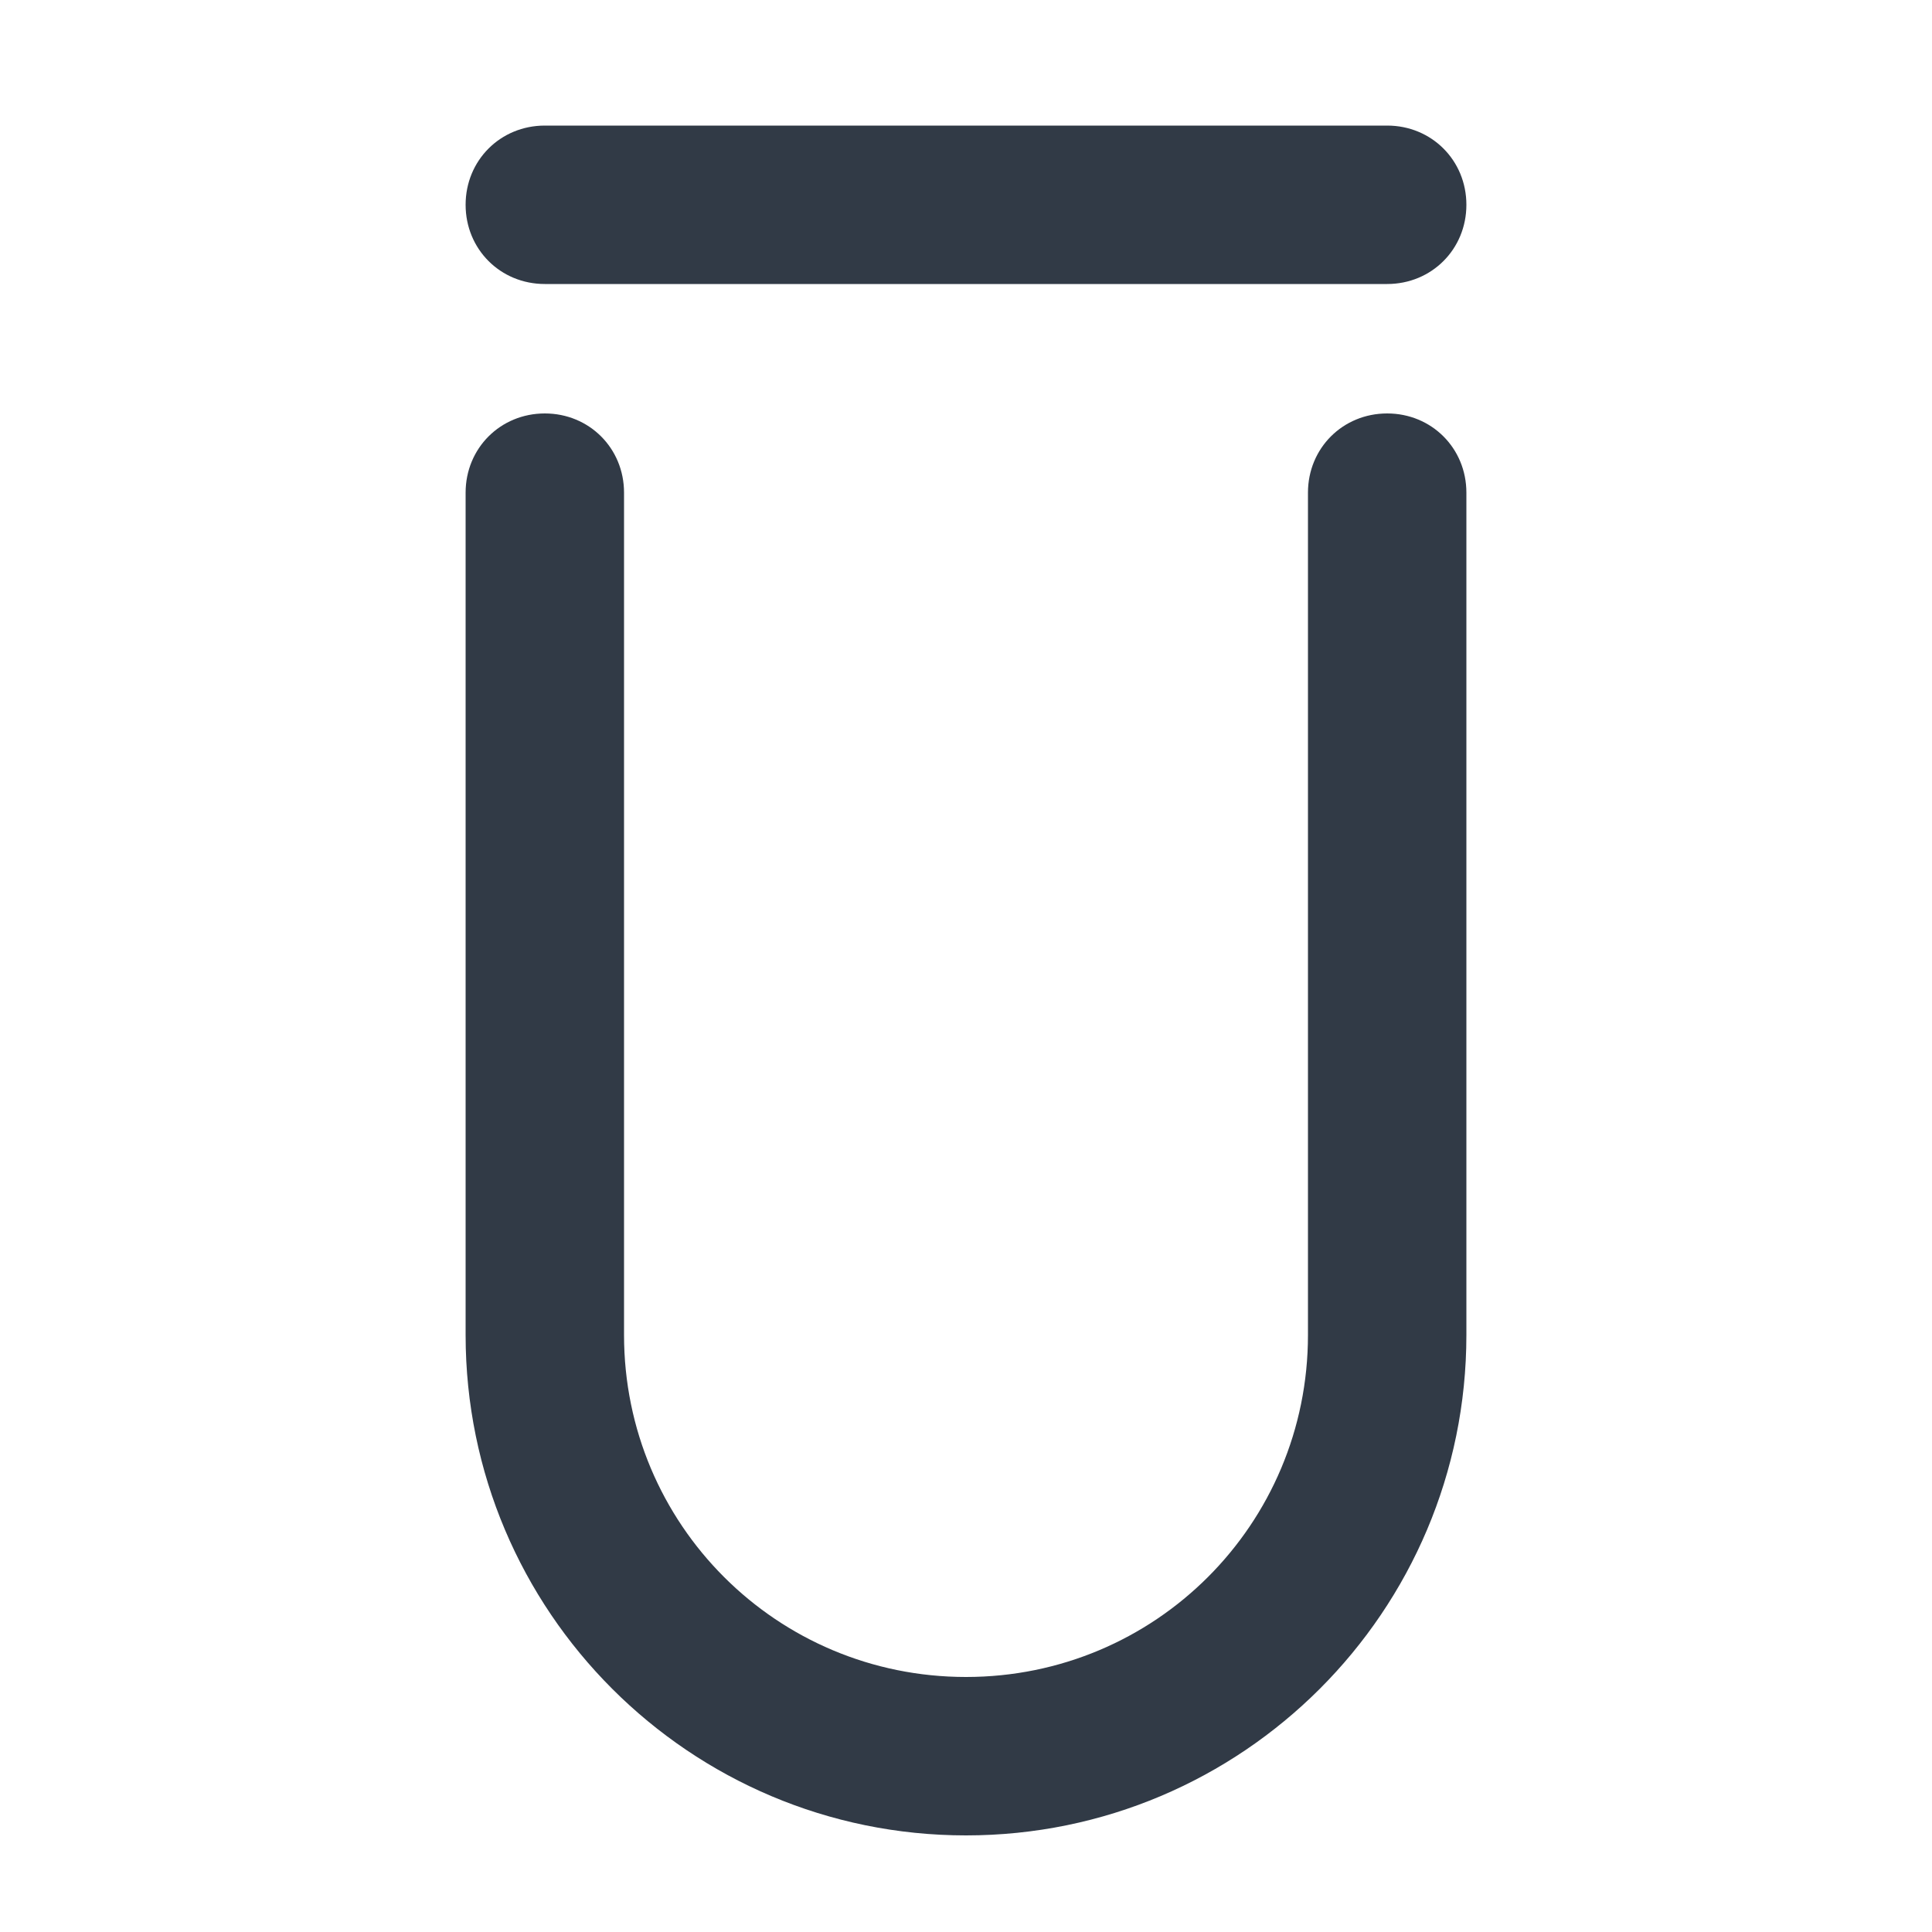 <?xml version="1.0" encoding="utf-8"?>
<!-- Generator: Adobe Illustrator 21.1.0, SVG Export Plug-In . SVG Version: 6.00 Build 0)  -->
<svg version="1.1" id="Layer_1" xmlns="http://www.w3.org/2000/svg" xmlns:xlink="http://www.w3.org/1999/xlink" x="0px" y="0px"
	 viewBox="0 0 100 100" style="enable-background:new 0 0 100 100;" xml:space="preserve">
<style type="text/css">
	.st0{fill:#313A46;}
</style>
<g>
	<path class="st0" d="M71.8,21.4c-2.3,0-4.1,1.8-4.1,4.1v43.6c0,9.8-7.9,17.7-17.7,17.7l0,0c-9.8,0-17.7-7.9-17.7-17.7l0-43.6
		c0-2.3-1.8-4.1-4.1-4.1c-2.3,0-4.1,1.8-4.1,4.1v43.6C24.1,83.4,35.7,95,50,95h0c14.3,0,25.9-11.6,25.9-25.9l0-43.6
		C75.9,23.2,74.1,21.4,71.8,21.4z"/>
	<path class="st0" d="M71.8,6.5H28.2c-2.3,0-4.1,1.8-4.1,4.1c0,2.3,1.8,4.1,4.1,4.1h43.6c2.3,0,4.1-1.8,4.1-4.1
		C75.9,8.3,74.1,6.5,71.8,6.5z"/>
</g>
</svg>
